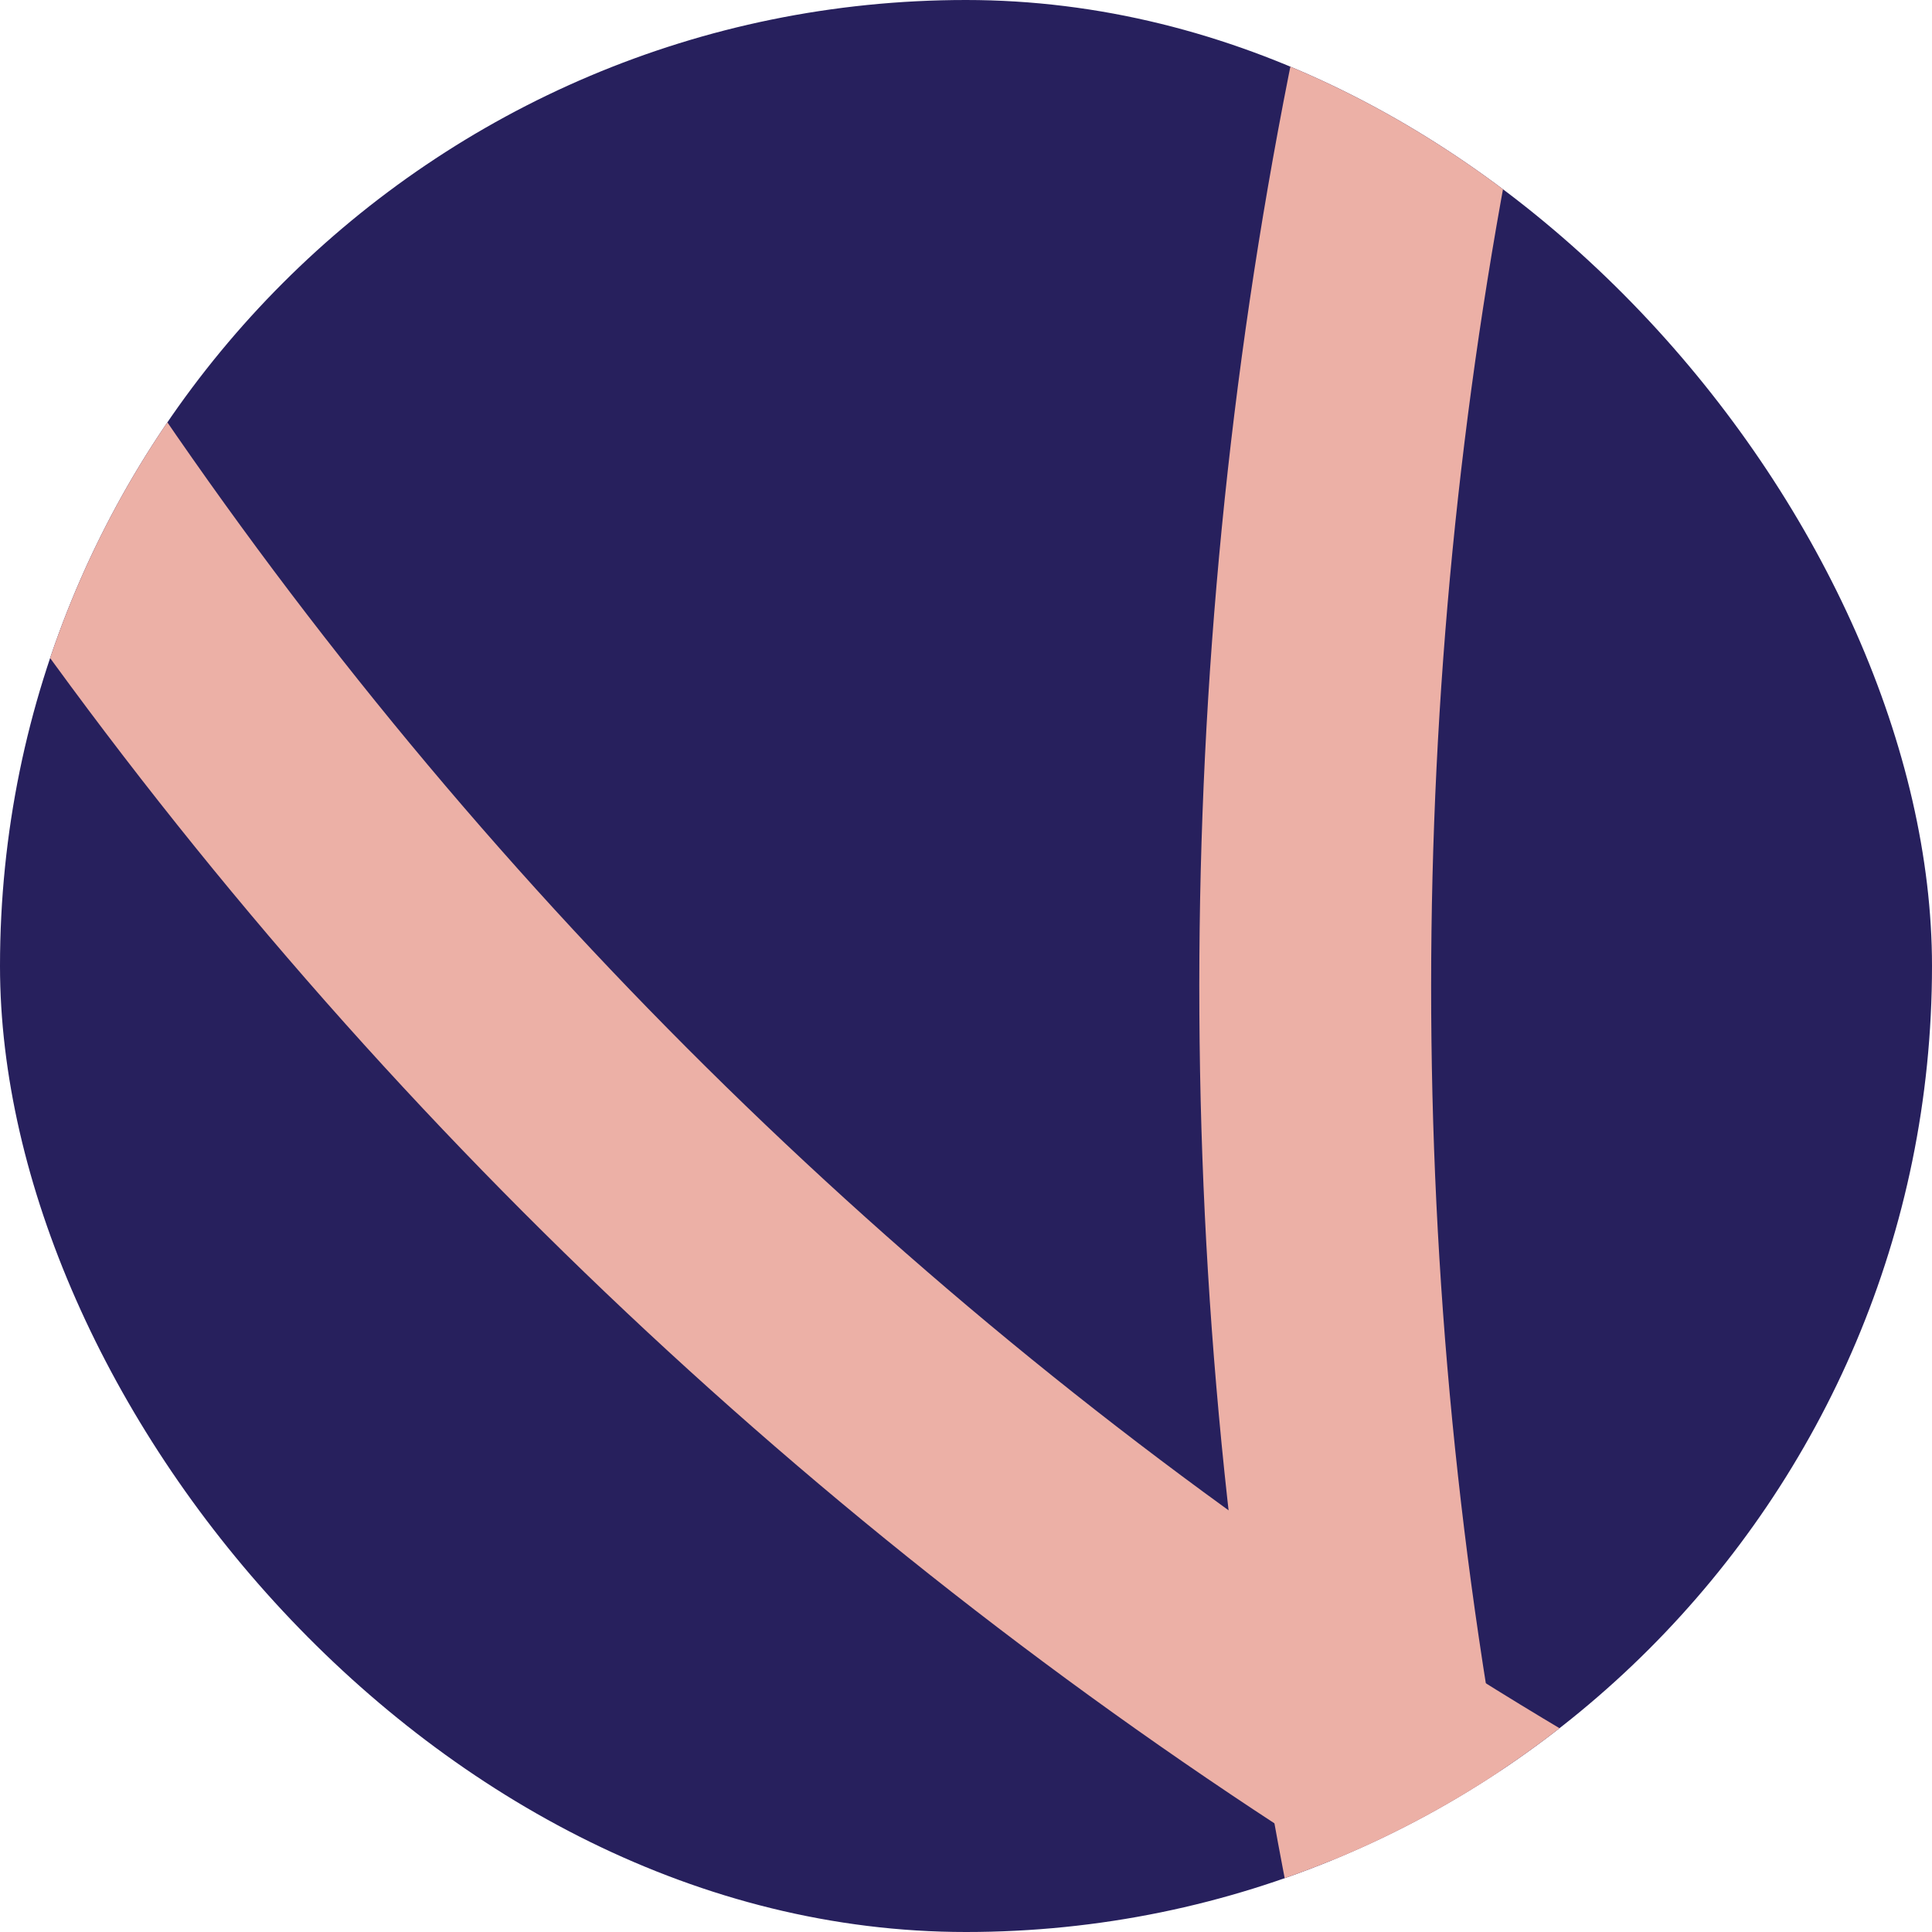 <svg viewBox="0 0 50 50" fill="none" xmlns="http://www.w3.org/2000/svg"><g clip-path="url(#a)"><rect width="50" height="50" rx="25" fill="#27205D"/><circle cx="152.538" cy="25.538" r="118.5" transform="rotate(72.41 152.538 25.538)" stroke="#ECB0A6" stroke-width="6"/><circle cx="99.537" cy="-54.462" r="118.5" transform="rotate(100.662 99.537 -54.462)" stroke="#ECB0A6" stroke-width="6"/></g><defs><clipPath id="a"><rect width="50" height="50" rx="25" fill="#fff"/></clipPath></defs></svg>